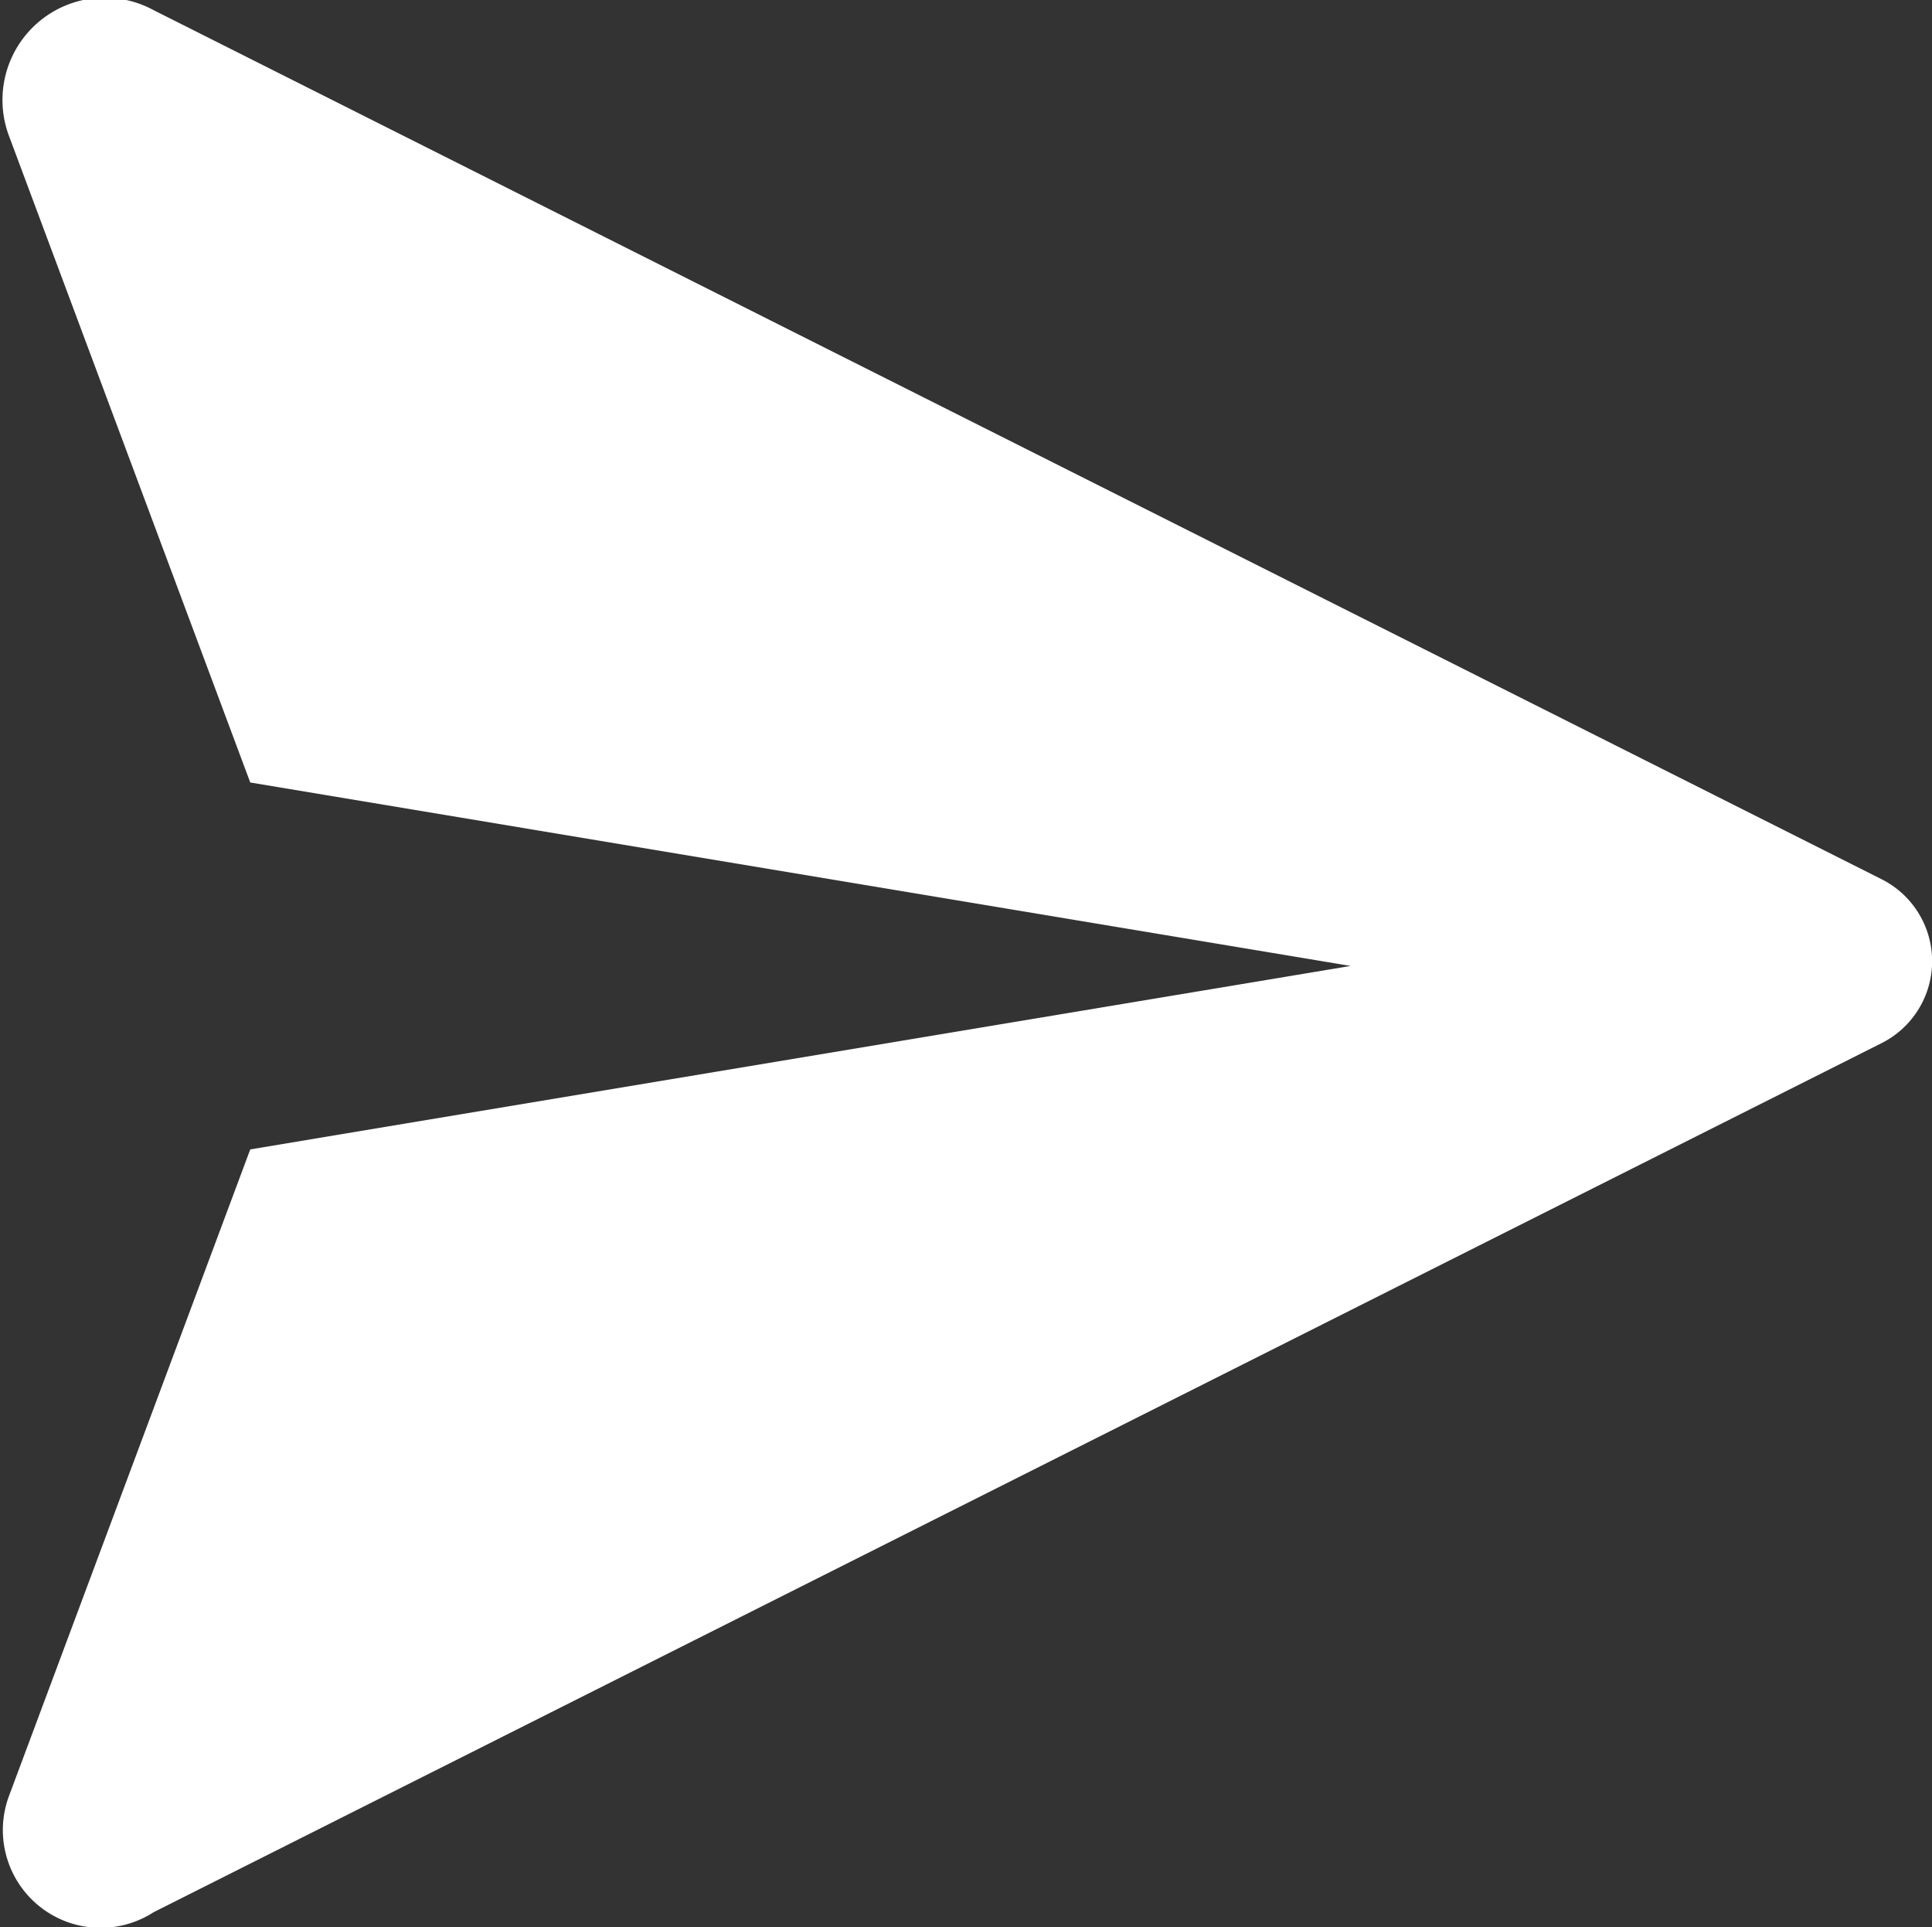 <svg xmlns="http://www.w3.org/2000/svg" width="15" height="14.958" viewBox="0 0 15 14.958">
  <rect x="0" y="0" width="15" height="14.958" fill="#333333" stroke="none"/>
  <path id="icone-email" d="M114.147,104.609l-13.414-6.745a.794.794,0,0,0-1.124.974l1.874,5.021,8.543,1.424-8.543,1.424-1.874,5.021a.759.759,0,0,0,1.124.9l13.414-6.745A.712.712,0,0,0,114.147,104.609Z" transform="translate(-99.54 -97.785)" fill="#fff"/>
</svg>
